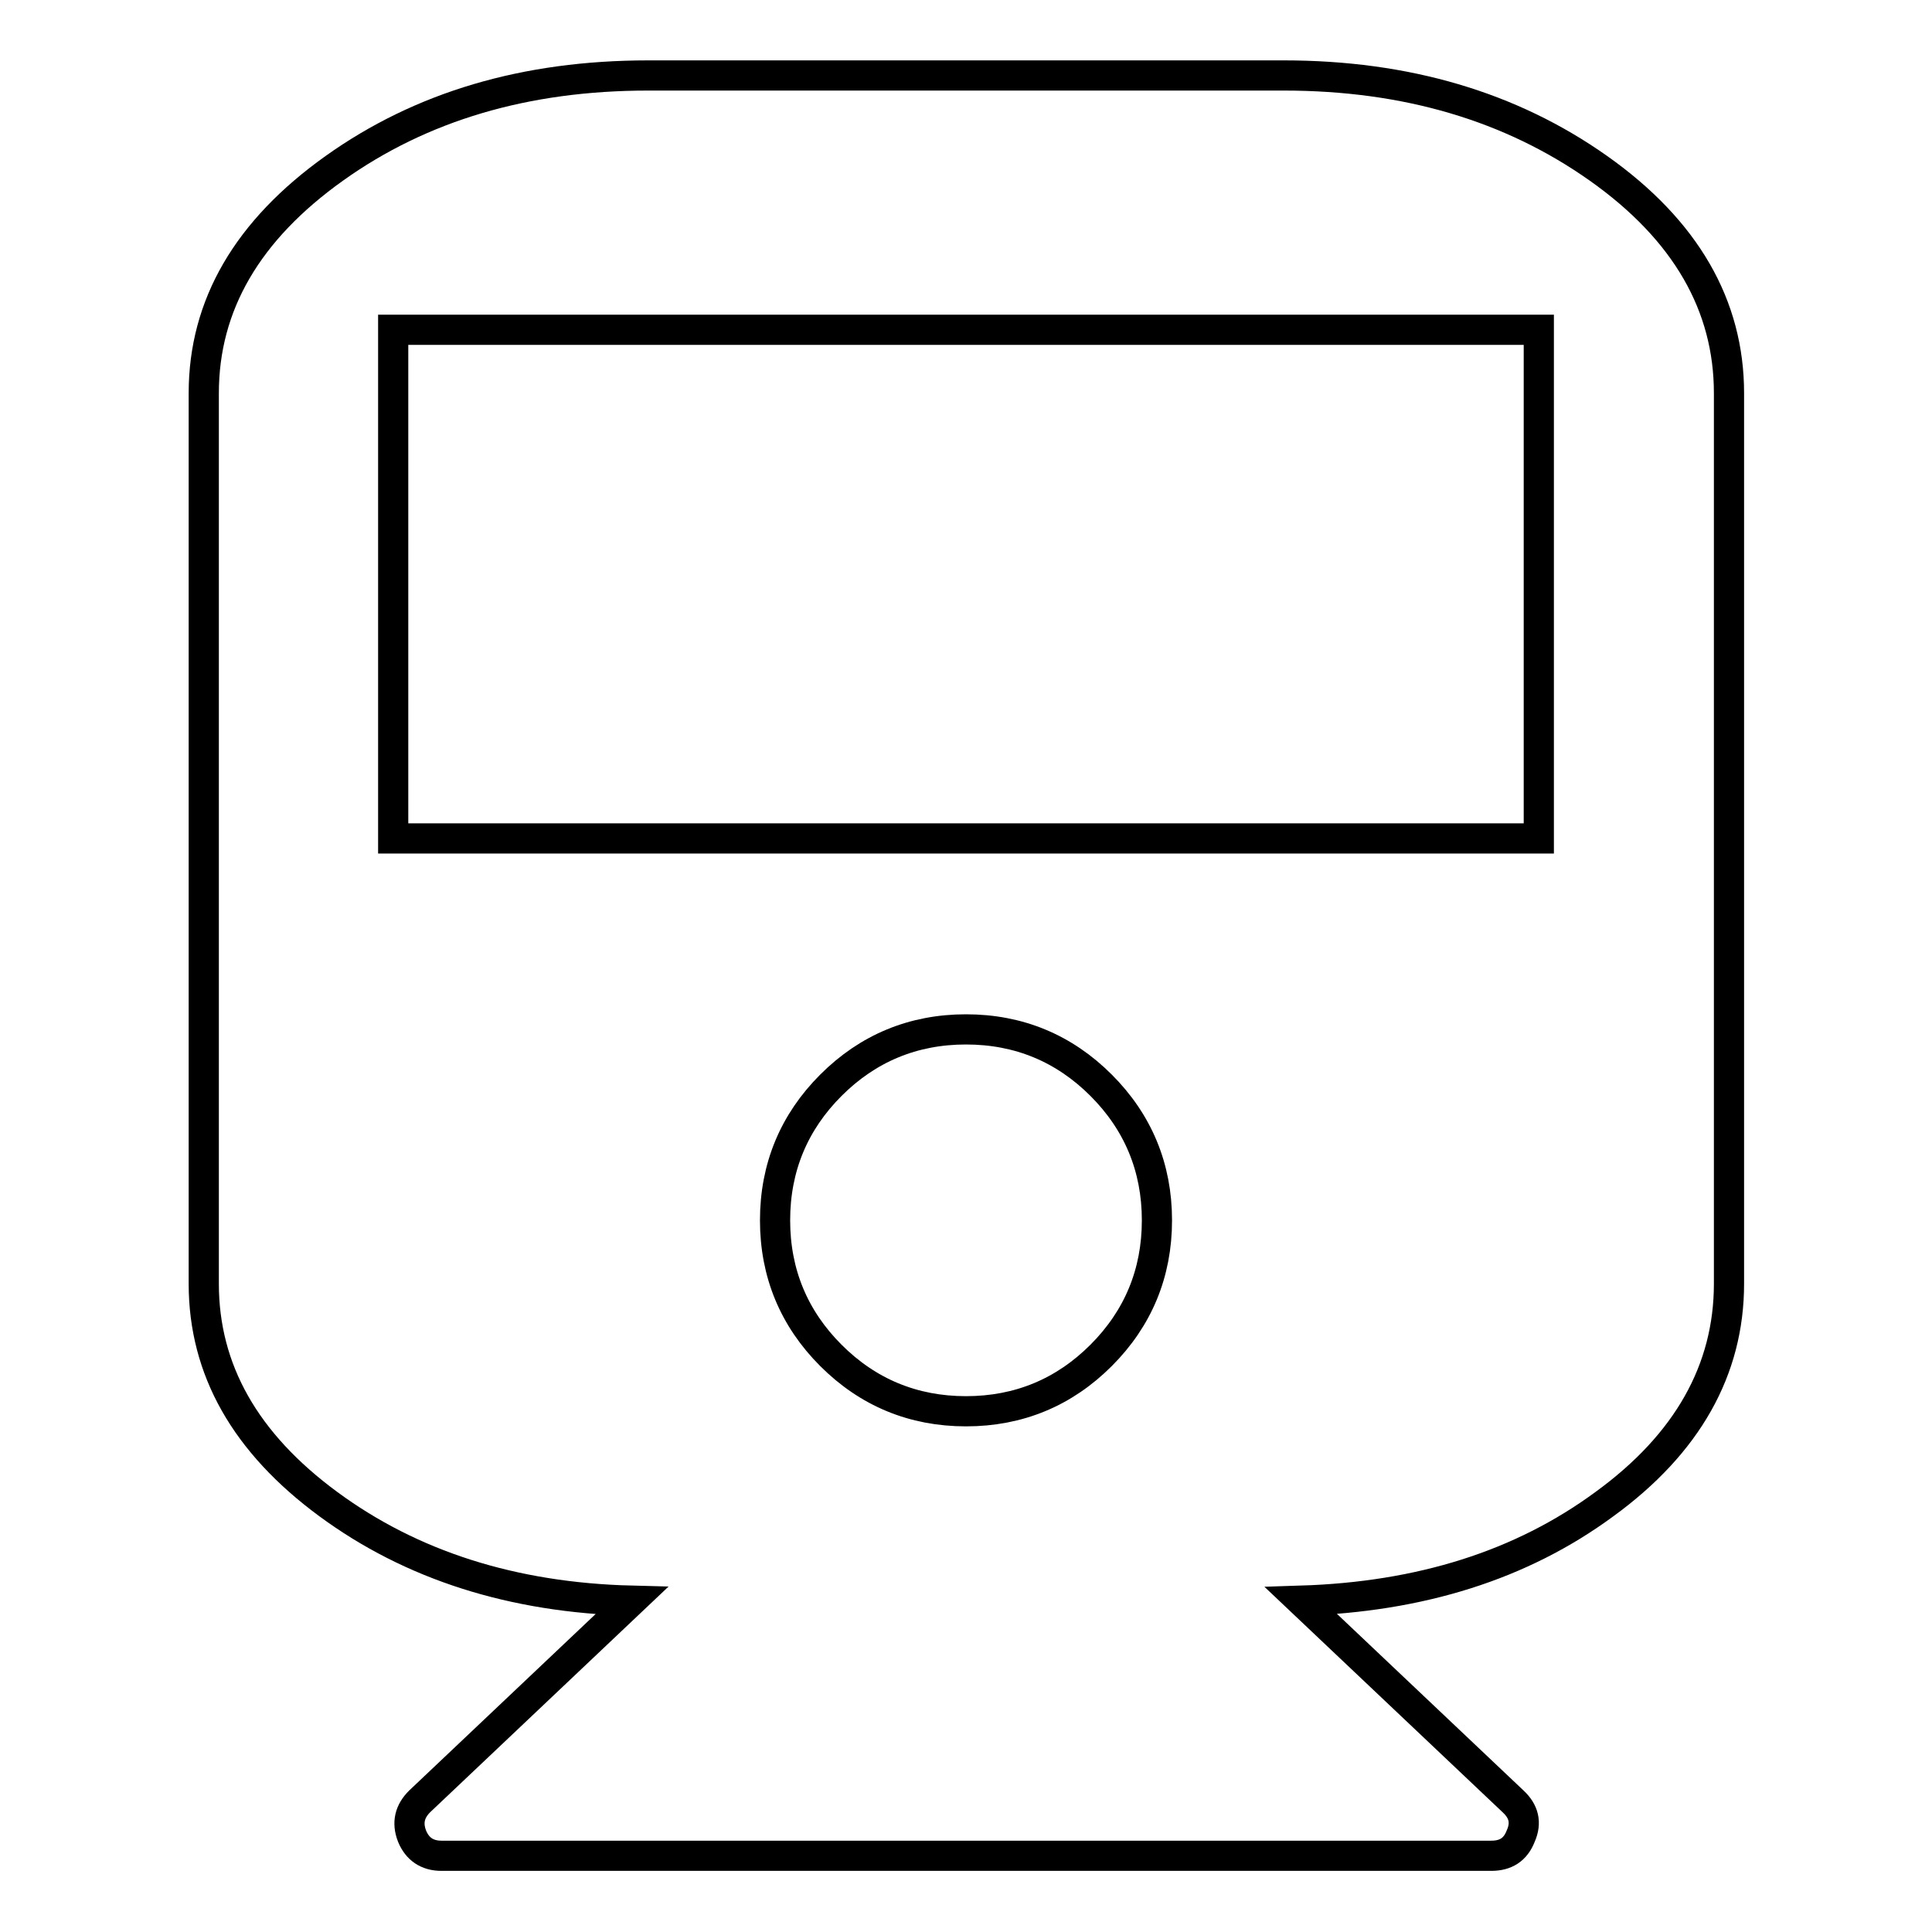 <?xml version="1.0" encoding="utf-8"?>
<!-- Svg Vector Icons : http://www.onlinewebfonts.com/icon -->
<!DOCTYPE svg PUBLIC "-//W3C//DTD SVG 1.1//EN" "http://www.w3.org/Graphics/SVG/1.1/DTD/svg11.dtd">
<svg version="1.1" xmlns="http://www.w3.org/2000/svg" xmlns:xlink="http://www.w3.org/1999/xlink" x="0px" y="0px" viewBox="0 0 256 256" enable-background="new 0 0 256 256" xml:space="preserve">
<g> <path stroke-width="4" fill-opacity="0" stroke="#000000"  d="M170.1,10c16.2,0,30.1,4.1,41.7,12.3c11.6,8.2,17.3,18.2,17.3,29.8v118c0,11.4-5.5,21.2-16.5,29.2 c-11,8.1-24.4,12.3-40.2,12.8l28.1,26.6c1.4,1.3,1.8,2.8,1,4.6c-0.7,1.8-2,2.6-3.9,2.6H58.5c-1.9,0-3.2-0.9-3.9-2.6 c-0.7-1.8-0.3-3.3,1-4.6l28.1-26.6c-15.8-0.4-29.2-4.7-40.2-12.8c-11-8.1-16.5-17.8-16.5-29.2v-118c0-11.7,5.8-21.6,17.3-29.8 S69.6,10,85.9,10H170.1L170.1,10z M128,187c7,0,13-2.5,17.9-7.4s7.4-10.9,7.4-17.9c0-7-2.5-13-7.4-17.9c-4.9-4.9-10.9-7.4-17.9-7.4 c-7,0-13,2.5-17.9,7.4c-4.9,4.9-7.4,10.9-7.4,17.9s2.5,13,7.4,17.9C115,184.5,121,187,128,187z M203.9,111.1V43.7H52.1v67.4H203.9z "/></g>
</svg>